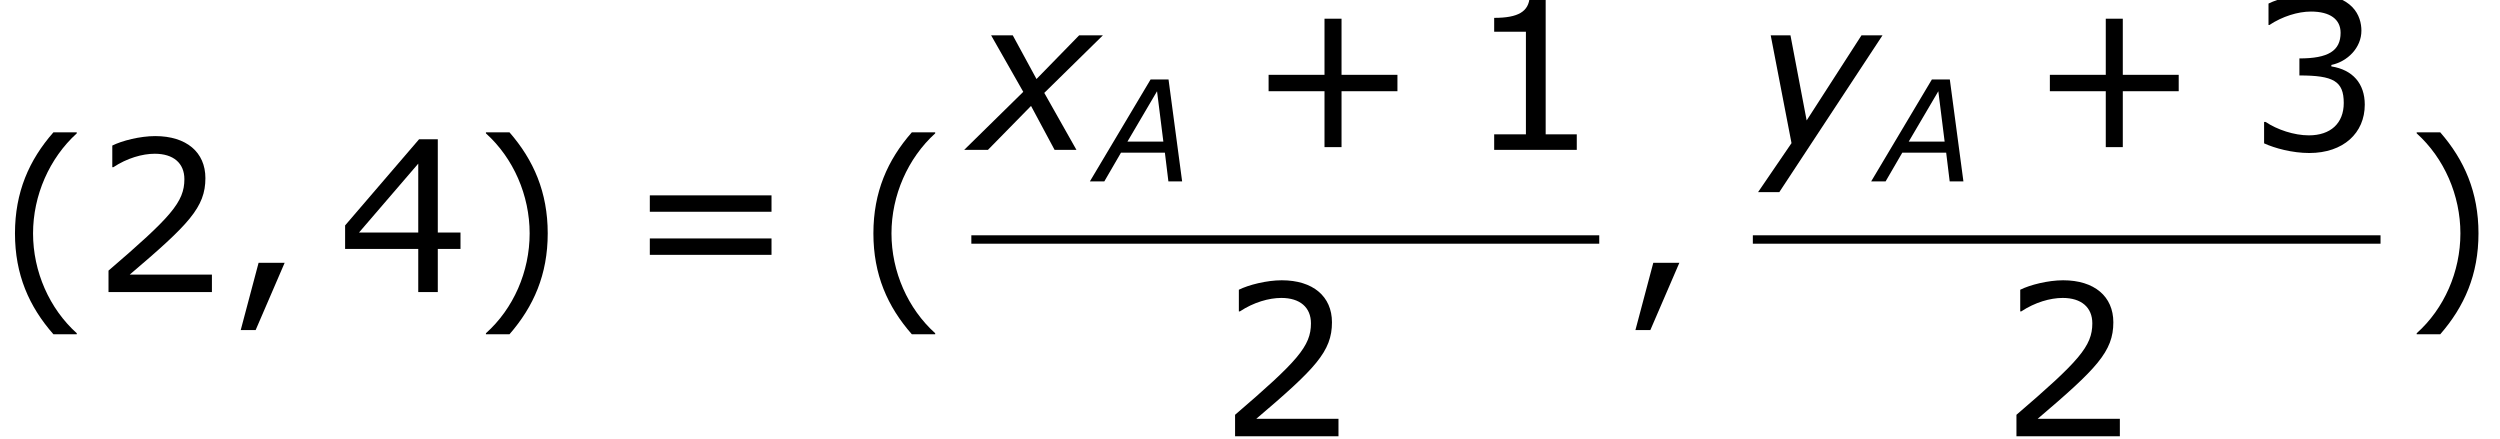 <?xml version='1.0' encoding='ISO-8859-1'?>
<!DOCTYPE svg PUBLIC "-//W3C//DTD SVG 1.1//EN" "http://www.w3.org/Graphics/SVG/1.1/DTD/svg11.dtd">
<!-- This file was generated by dvisvgm 1.2.2 (x86_64-unknown-linux-gnu) -->
<!-- Wed Mar 22 04:08:20 2017 -->
<svg height='28.254pt' version='1.1' viewBox='0 0 160.717 28.254' width='160.717pt' xmlns='http://www.w3.org/2000/svg' xmlns:xlink='http://www.w3.org/1999/xlink'>
<defs>
<path d='M4.584 2.412V2.352C3.024 0.948 2.088 -1.164 2.088 -3.348C2.088 -5.52 3.024 -7.644 4.584 -9.06V-9.12H3.252C1.86 -7.536 1.056 -5.7 1.056 -3.348S1.86 0.828 3.252 2.412H4.584Z' id='g1-40'/>
<path d='M4.392 -3.348C4.392 -5.7 3.588 -7.536 2.208 -9.12H0.864V-9.06C2.436 -7.644 3.36 -5.52 3.36 -3.348C3.36 -1.164 2.436 0.948 0.864 2.352V2.412H2.208C3.588 0.828 4.392 -0.996 4.392 -3.348Z' id='g1-41'/>
<path d='M8.592 -3.348V-4.284H5.4V-7.488H4.428V-4.284H1.236V-3.348H4.428V-0.156H5.4V-3.348H8.592Z' id='g1-43'/>
<path d='M3.372 -1.668H1.884L0.864 2.172H1.716L3.372 -1.668Z' id='g1-44'/>
<path d='M6.348 0V-0.888H4.572V-8.748H3.66C3.612 -7.896 3.012 -7.536 1.632 -7.536V-6.744H3.444V-0.888H1.632V0H6.348Z' id='g1-49'/>
<path d='M6.852 0V-0.996H2.16C5.532 -3.864 6.48 -4.836 6.48 -6.504C6.48 -7.98 5.4 -8.904 3.612 -8.904C2.748 -8.904 1.716 -8.64 1.164 -8.364V-7.128H1.224C2.004 -7.644 2.88 -7.896 3.588 -7.896C4.656 -7.896 5.28 -7.356 5.28 -6.444C5.28 -5.136 4.512 -4.284 0.948 -1.224V0H6.852Z' id='g1-50'/>
<path d='M6.732 -2.58C6.732 -3.78 6.048 -4.572 4.824 -4.764V-4.848C5.748 -5.04 6.54 -5.832 6.54 -6.804C6.54 -7.62 6.084 -8.904 3.684 -8.904C2.82 -8.904 1.788 -8.628 1.236 -8.352V-7.128H1.284C2.028 -7.62 2.916 -7.896 3.66 -7.896C4.752 -7.896 5.352 -7.452 5.352 -6.684C5.352 -5.652 4.644 -5.22 3 -5.22V-4.248C4.944 -4.248 5.532 -3.924 5.532 -2.676C5.532 -1.512 4.776 -0.828 3.54 -0.828C2.7 -0.828 1.728 -1.152 1.068 -1.596H0.984V-0.372C1.584 -0.096 2.592 0.18 3.564 0.18C5.508 0.18 6.732 -0.96 6.732 -2.58Z' id='g1-51'/>
<path d='M7.044 -2.46V-3.396H5.748V-8.724H4.68L0.456 -3.804V-2.46H4.632V0H5.748V-2.46H7.044ZM4.632 -3.396H1.248L4.632 -7.332V-3.396Z' id='g1-52'/>
<path d='M8.388 -4.584V-5.52H1.44V-4.584H8.388ZM8.388 -2.124V-3.06H1.44V-2.124H8.388Z' id='g1-61'/>
<path d='M7.392 0L6.228 -8.724H4.692L-0.504 0H0.732L2.16 -2.46H5.916L6.216 0H7.392ZM5.784 -3.408H2.712L5.244 -7.716L5.784 -3.408Z' id='g3-65'/>
<path d='M2.964 -3.312L-0.408 0H0.948L3.408 -2.508L4.752 0H6L4.164 -3.252L7.512 -6.54H6.156L3.72 -4.044L2.364 -6.54H1.128L2.964 -3.312Z' id='g3-120'/>
<path d='M1.512 2.412L7.404 -6.54H6.204L3.072 -1.68L2.148 -6.54H1.02L2.208 -0.384L0.3 2.412H1.512Z' id='g3-121'/>
<use id='g5-65' transform='scale(0.667)' xlink:href='#g3-65'/>
</defs>
<g id='page1' transform='matrix(1.126 0 0 1.126 -63.986 -61.196)'>
<use x='56.625' xlink:href='#g1-40' y='71.022'/>
<use x='62.073' xlink:href='#g1-50' y='71.022'/>
<use x='69.705' xlink:href='#g1-44' y='71.022'/>
<use x='76.073' xlink:href='#g1-52' y='71.022'/>
<use x='83.705' xlink:href='#g1-41' y='71.022'/>
<use x='92.486' xlink:href='#g1-61' y='71.022'/>
<use x='105.635' xlink:href='#g1-40' y='71.022'/>
<use x='112.283' xlink:href='#g3-120' y='62.904'/>
<use x='119.387' xlink:href='#g5-65' y='64.704'/>
<use x='128.018' xlink:href='#g1-43' y='62.904'/>
<use x='140.501' xlink:href='#g1-49' y='62.904'/>
<rect height='0.48' width='35.849' x='112.283' y='67.782'/>
<use x='126.392' xlink:href='#g1-50' y='79.254'/>
<use x='149.333' xlink:href='#g1-44' y='71.022'/>
<use x='156.901' xlink:href='#g3-121' y='62.904'/>
<use x='163.993' xlink:href='#g5-65' y='64.704'/>
<use x='172.623' xlink:href='#g1-43' y='62.904'/>
<use x='185.106' xlink:href='#g1-51' y='62.904'/>
<rect height='0.48' width='35.837' x='156.901' y='67.782'/>
<use x='171.003' xlink:href='#g1-50' y='79.254'/>
<use x='193.938' xlink:href='#g1-41' y='71.022'/>
</g>
</svg>
